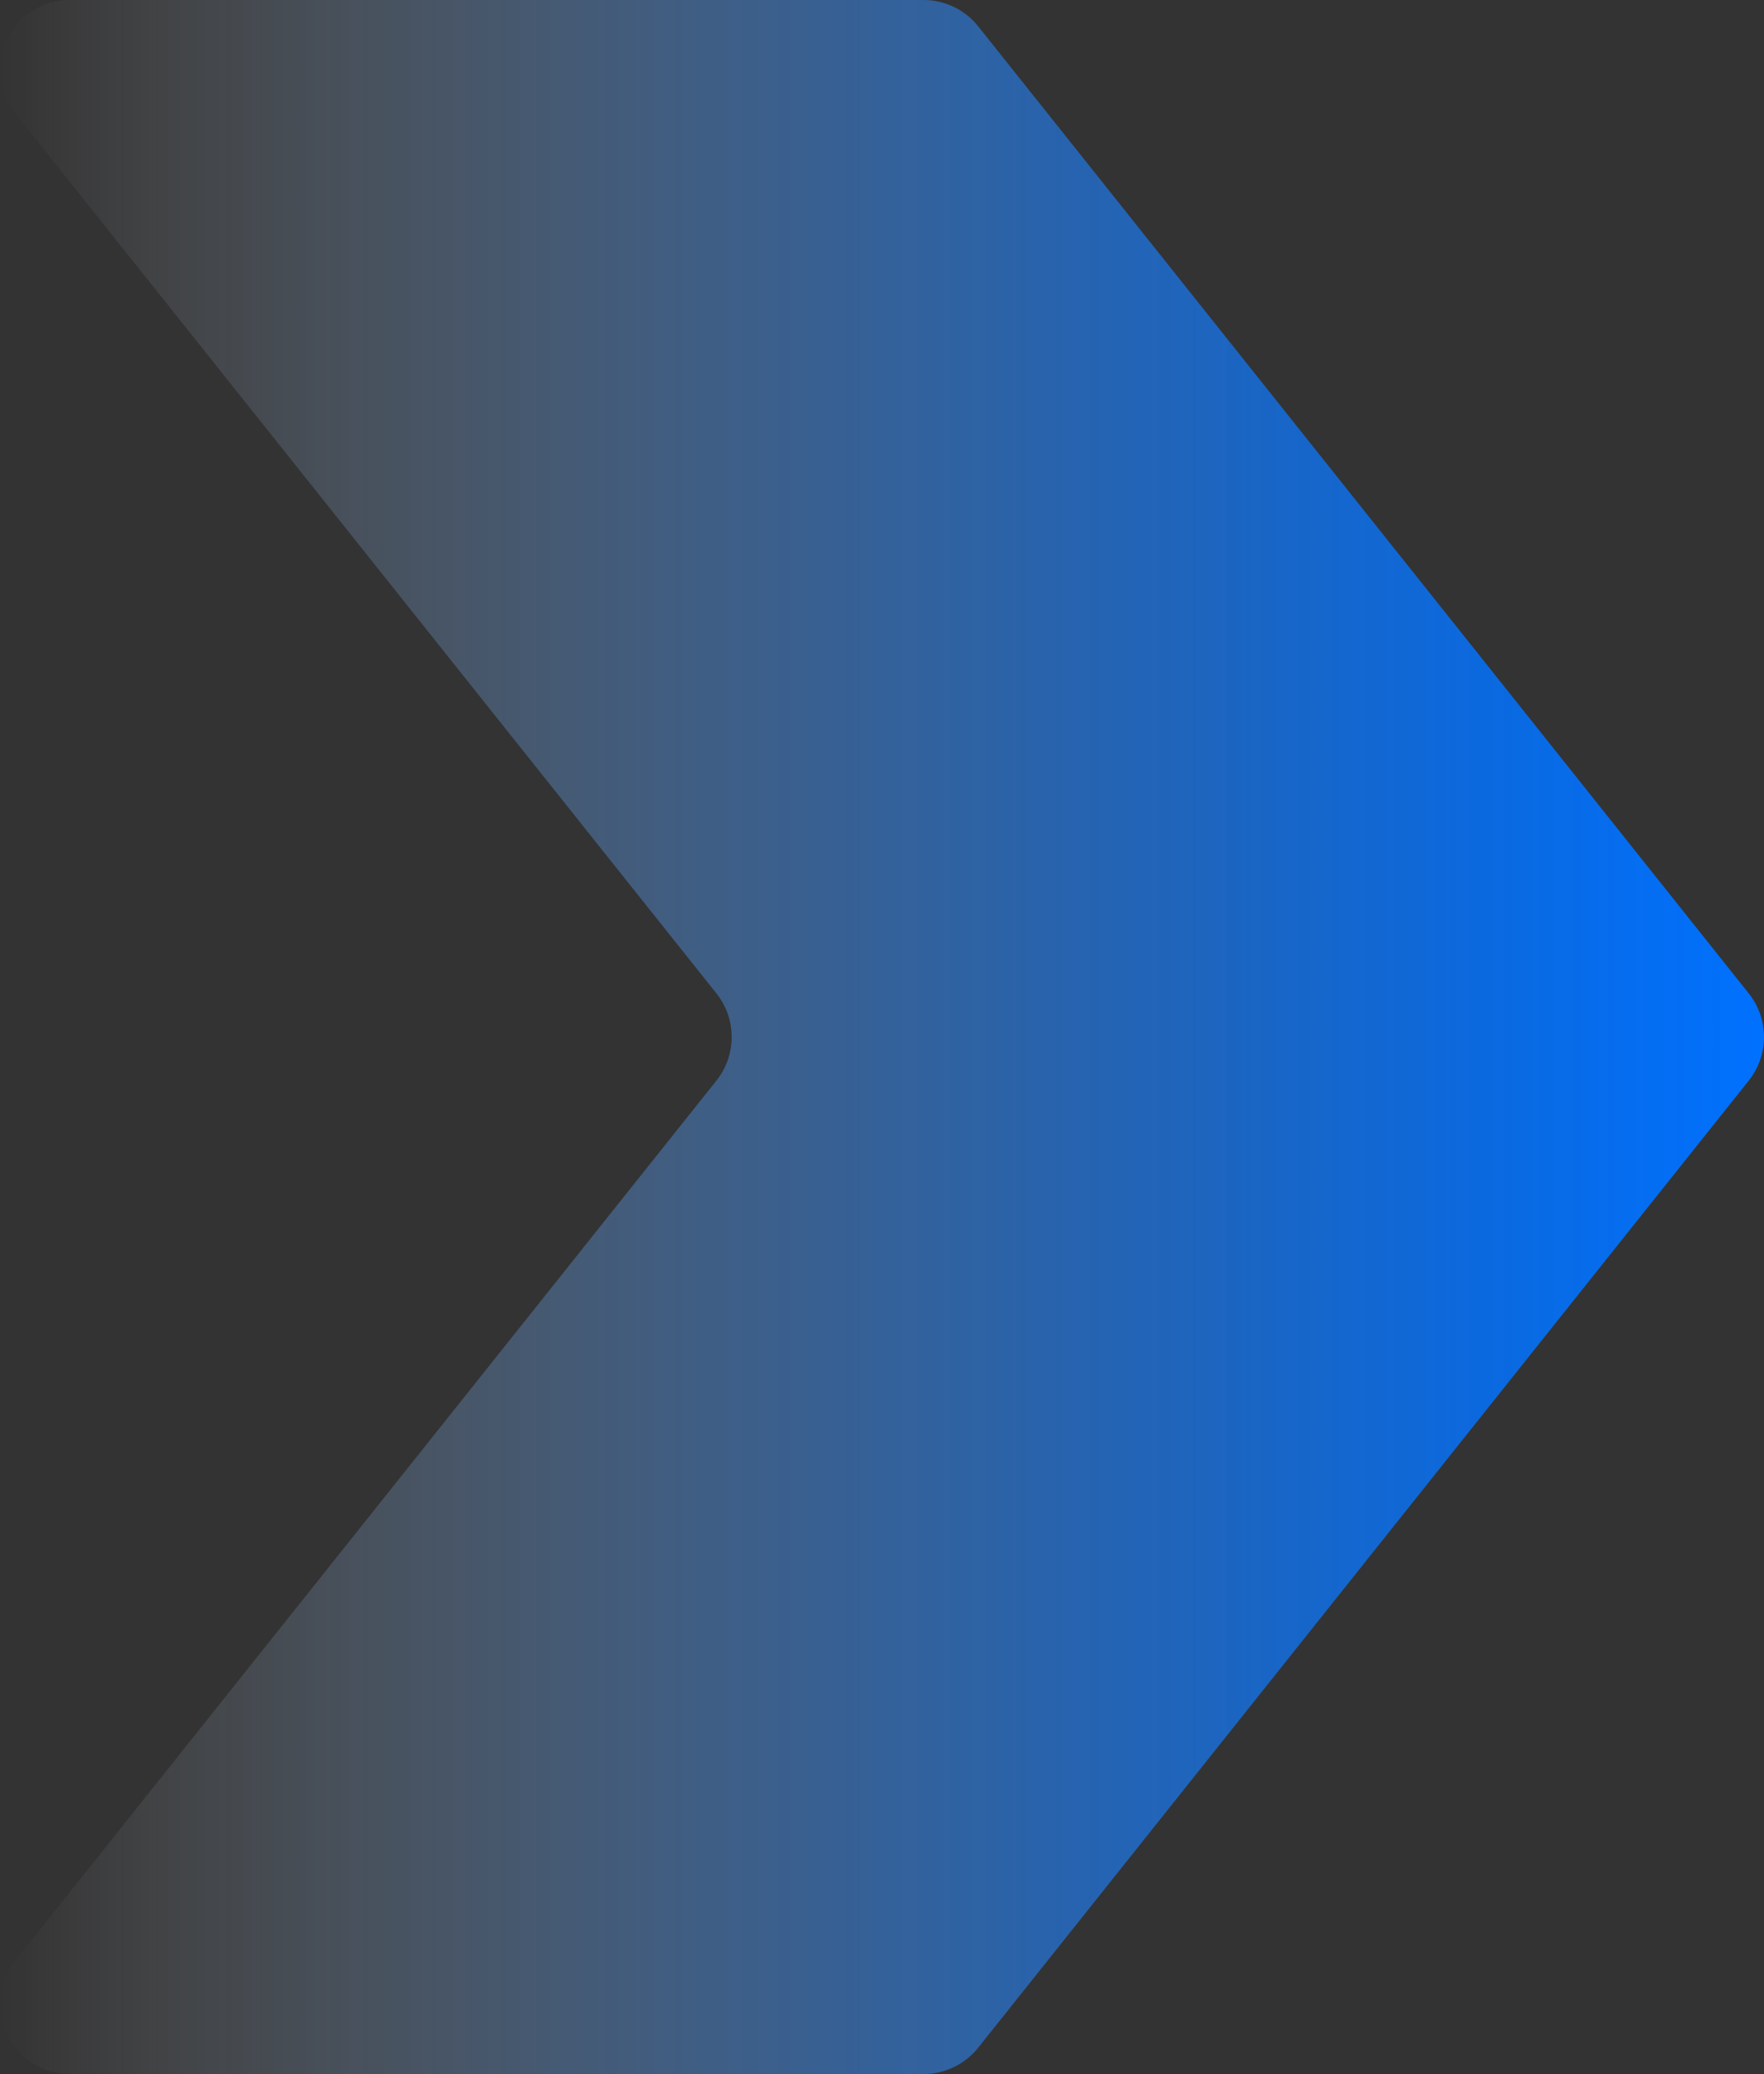 <?xml version="1.0" encoding="utf-8"?>
<!-- Generator: Adobe Illustrator 26.2.1, SVG Export Plug-In . SVG Version: 6.00 Build 0)  -->
<svg version="1.1" id="Ebene_1" xmlns="http://www.w3.org/2000/svg" xmlns:xlink="http://www.w3.org/1999/xlink" x="0px" y="0px"
	 viewBox="0 0 918.67 1080" style="enable-background:new 0 0 918.67 1080;" xml:space="preserve">
<rect x="0" y="0" width="918.67" height="1080" fill="#333333" stroke="none"/>
<style type="text/css">
	.st0{fill:url(#SVGID_1_);}
</style>
<linearGradient id="SVGID_1_" gradientUnits="userSpaceOnUse" x1="0" y1="540" x2="918.666" y2="540">
	<stop  offset="0" style="stop-color:#FFFFFF;stop-opacity:0"/>
	<stop  offset="0.046" style="stop-color:#E5F1FF;stop-opacity:0.046"/>
	<stop  offset="0.151" style="stop-color:#B0D3FF;stop-opacity:0.151"/>
	<stop  offset="0.26" style="stop-color:#81B9FF;stop-opacity:0.26"/>
	<stop  offset="0.371" style="stop-color:#59A3FF;stop-opacity:0.371"/>
	<stop  offset="0.484" style="stop-color:#3991FF;stop-opacity:0.484"/>
	<stop  offset="0.601" style="stop-color:#2083FF;stop-opacity:0.601"/>
	<stop  offset="0.722" style="stop-color:#0E79FF;stop-opacity:0.722"/>
	<stop  offset="0.851" style="stop-color:#0373FF;stop-opacity:0.851"/>
	<stop  offset="1" style="stop-color:#0071FF"/>
</linearGradient>
<path class="st0" d="M910.72,517.29L759.57,327.6l0,0L509.45,13.73C502.54,5.05,492.05,0,480.95,0H36.51
	C5.99,0-11.01,35.28,8.01,59.15L373.1,517.29c10.59,13.29,10.59,32.13,0,45.42L8.01,1020.85c-19.02,23.87-2.02,59.15,28.5,59.15
	h444.45c11.09,0,21.58-5.05,28.5-13.73L759.57,752.4l0,0l151.16-189.69C921.31,549.42,921.31,530.58,910.72,517.29z"/>
</svg>

